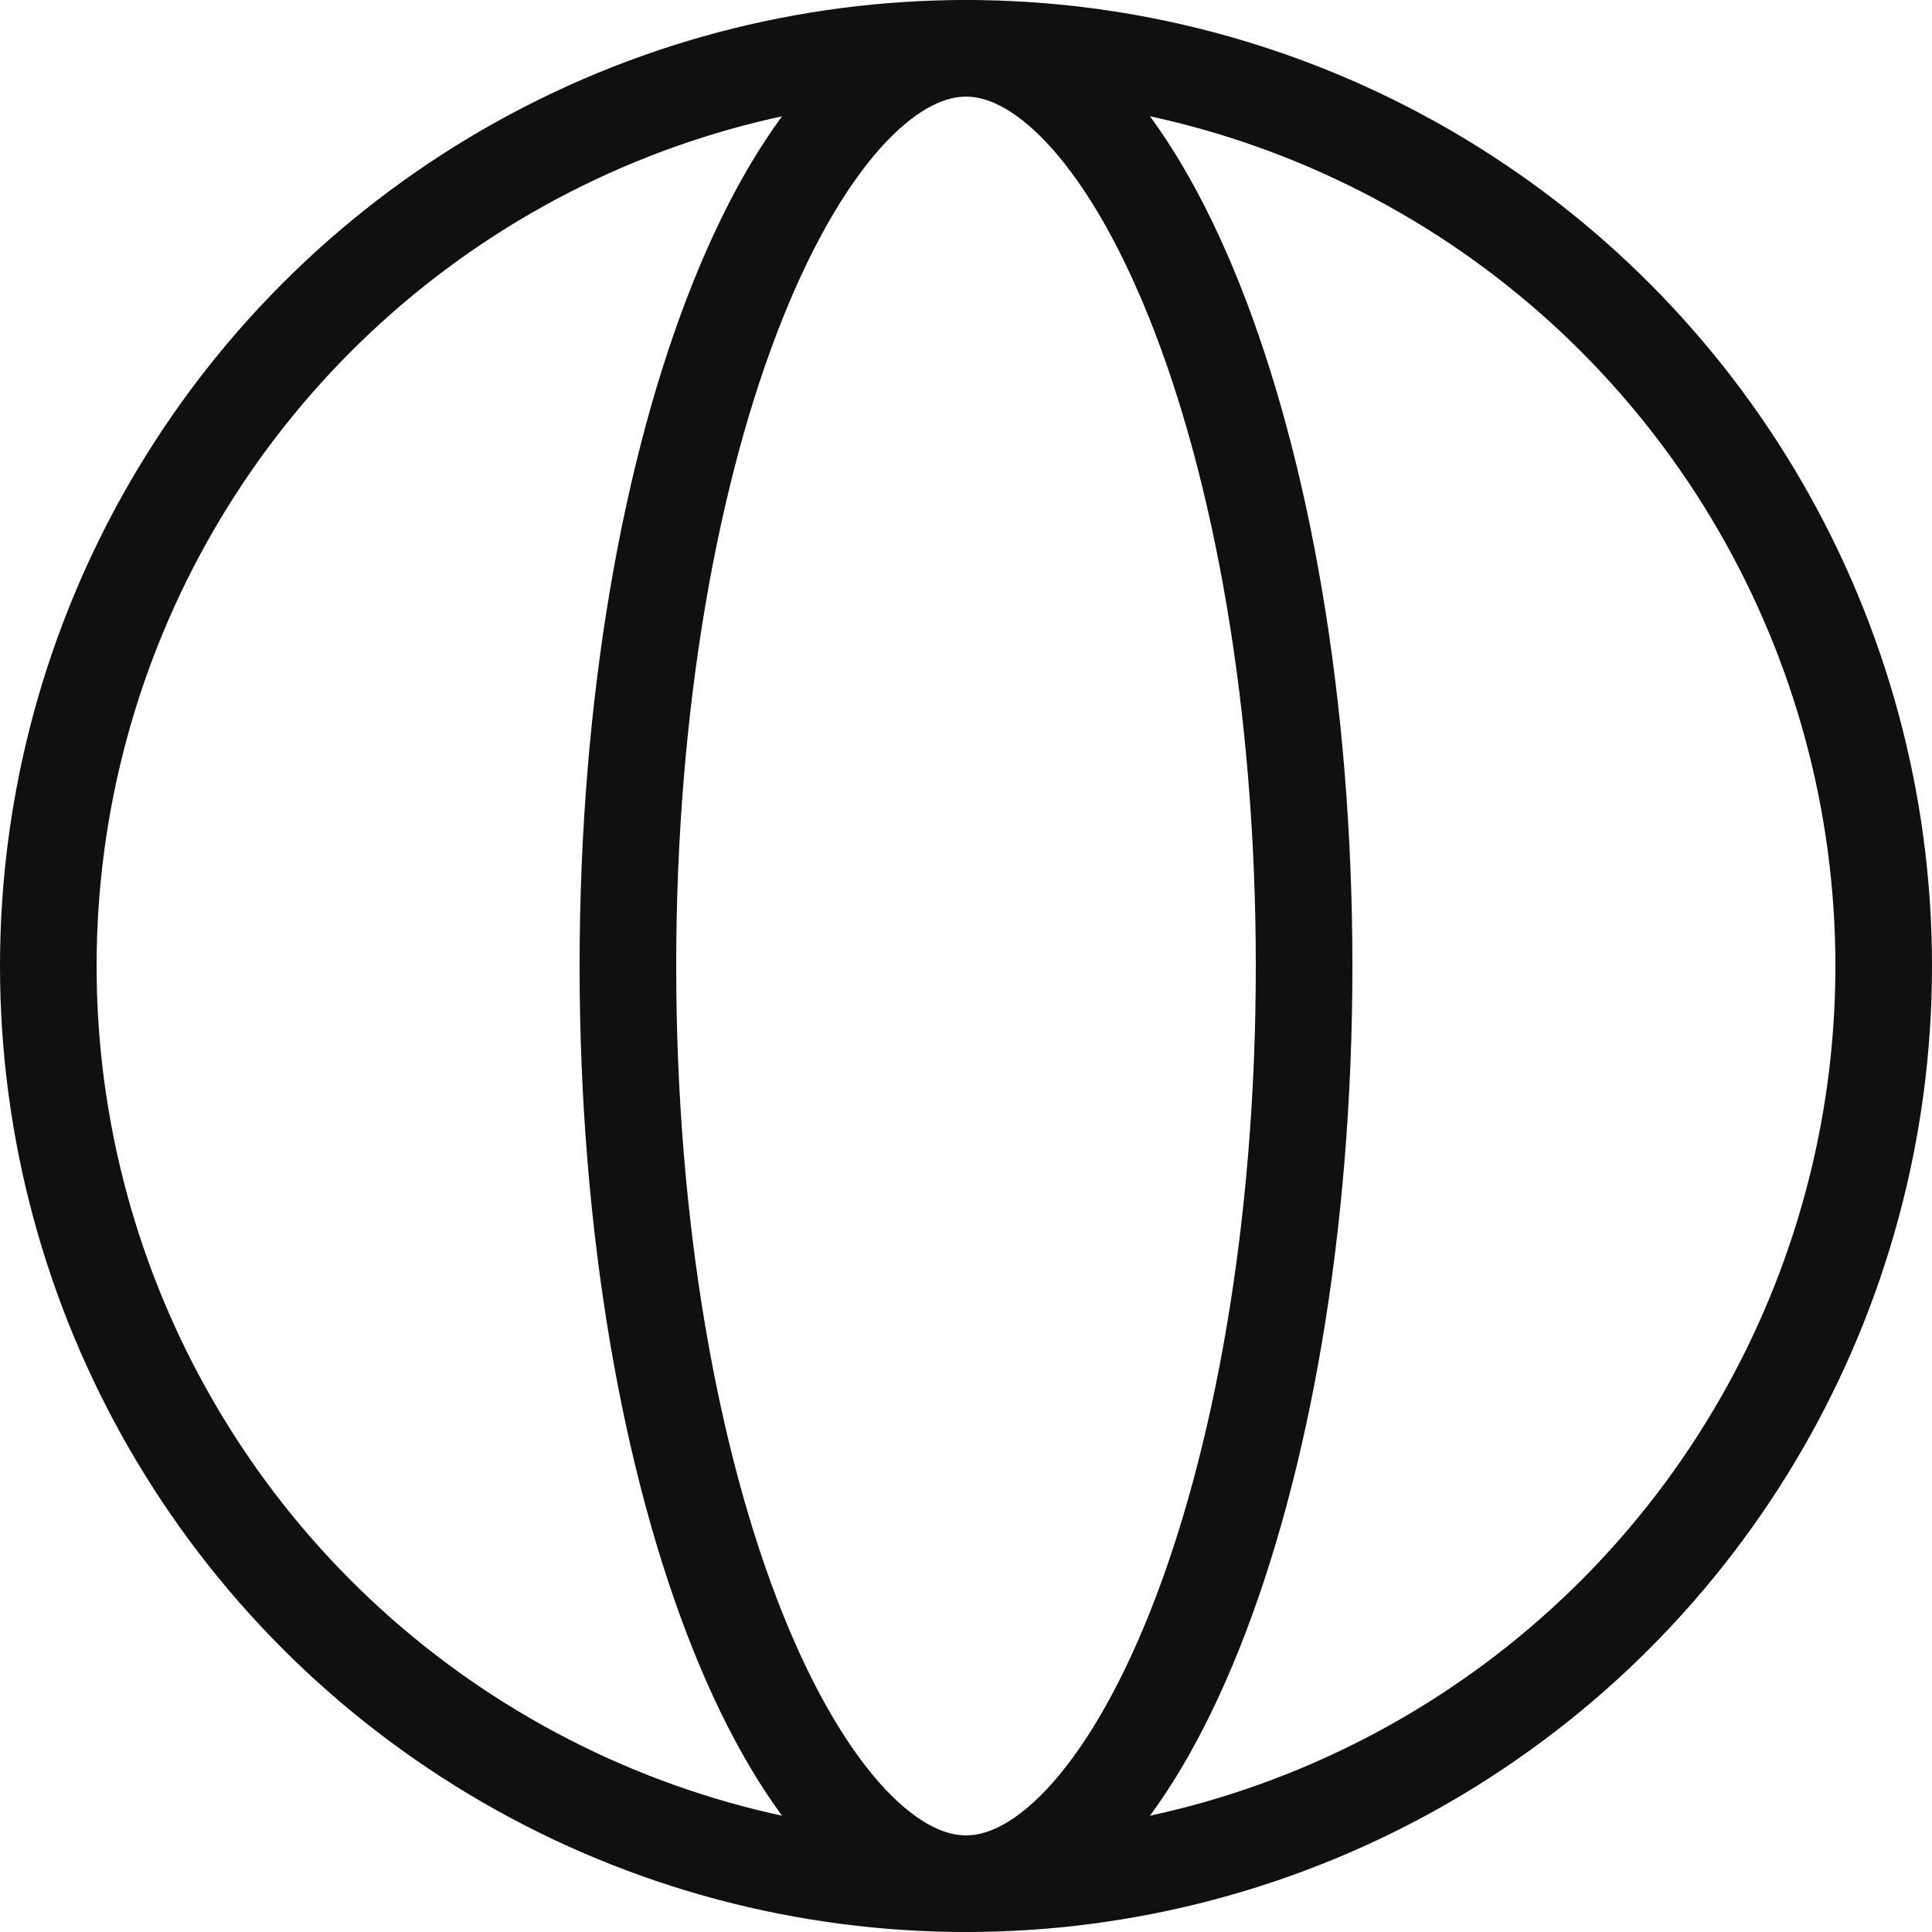 <?xml version="1.0" encoding="UTF-8"?> <svg xmlns="http://www.w3.org/2000/svg" width="20" height="20" viewBox="0 0 20 20" fill="none"><circle cx="10" cy="10" r="9.5" stroke="#0F100F"></circle><path d="M13.5 10C13.5 12.714 13.059 15.148 12.364 16.885C12.016 17.755 11.614 18.426 11.194 18.871C10.774 19.314 10.37 19.5 10 19.5C9.63 19.5 9.226 19.314 8.806 18.871C8.386 18.426 7.984 17.755 7.636 16.885C6.941 15.148 6.5 12.714 6.5 10C6.5 7.286 6.941 4.852 7.636 3.115C7.984 2.245 8.386 1.574 8.806 1.129C9.226 0.686 9.63 0.5 10 0.5C10.37 0.5 10.774 0.686 11.194 1.129C11.614 1.574 12.016 2.245 12.364 3.115C13.059 4.852 13.5 7.286 13.5 10Z" stroke="#0F100F"></path></svg> 